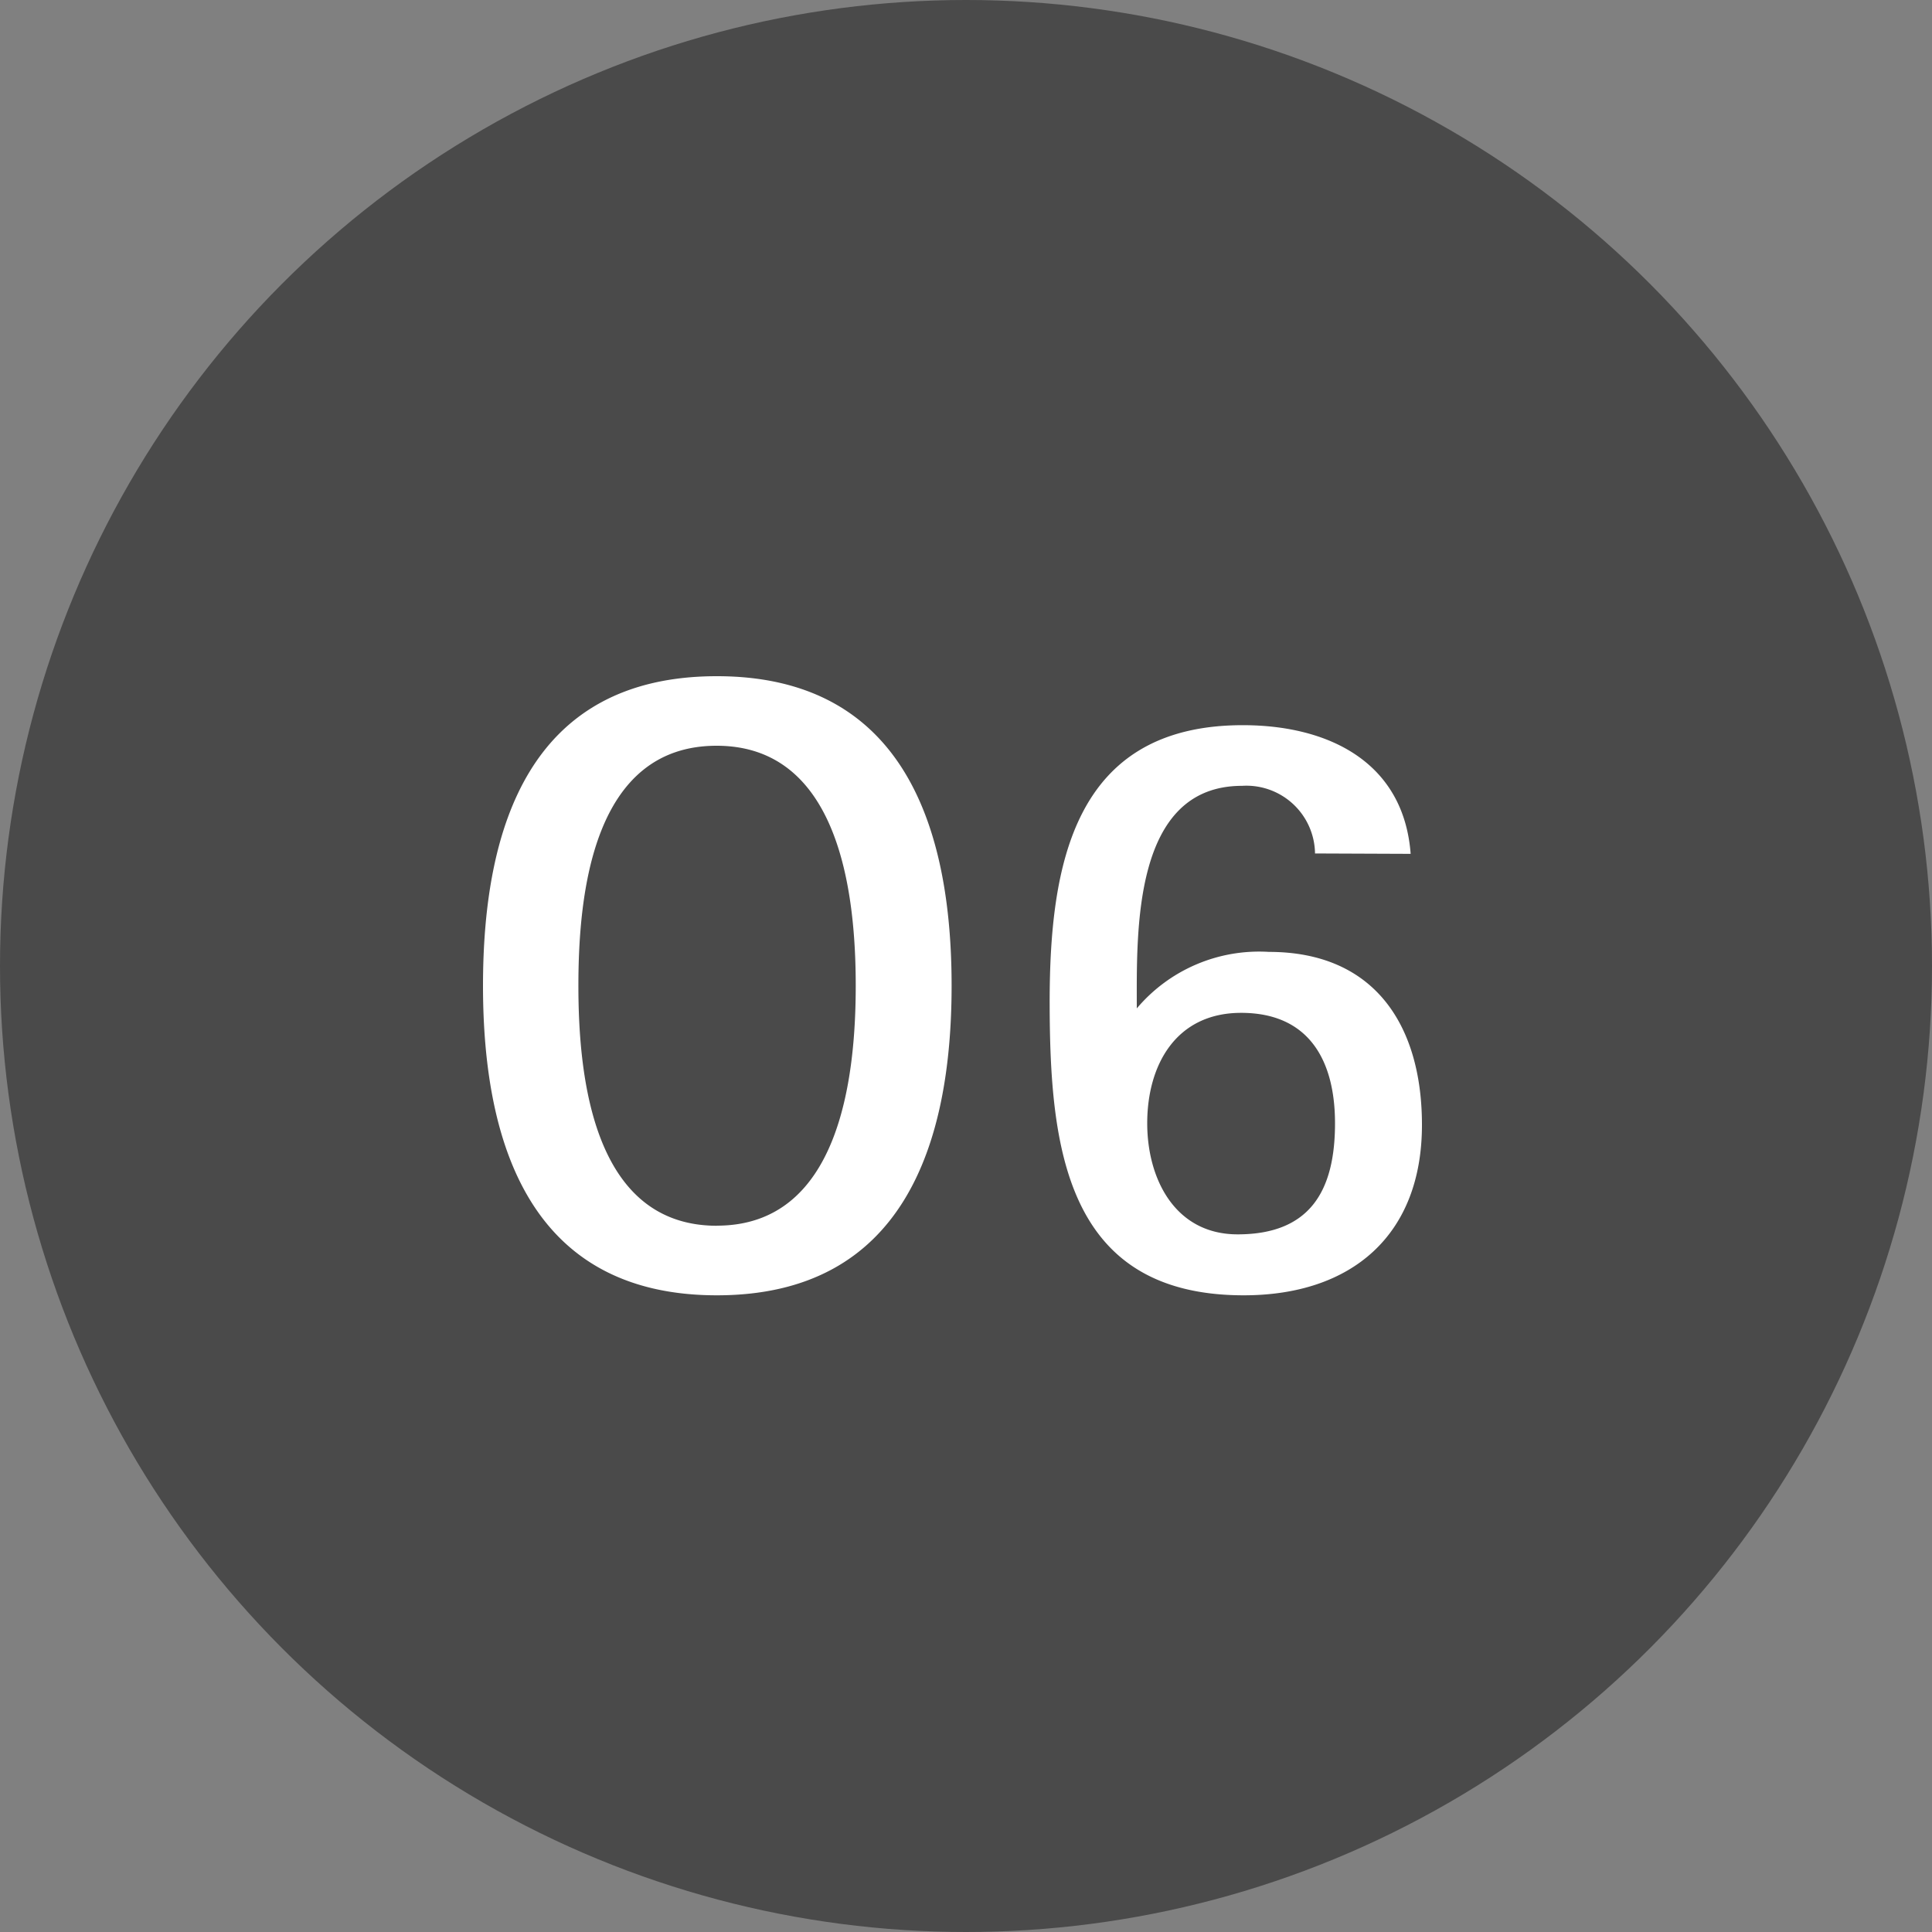 <svg xmlns="http://www.w3.org/2000/svg" width="40" height="40" viewBox="0 0 40 40">
  <rect x="0" y="0" width="40" height="40" fill="#808080" stroke="none"/>
  <g id="Gruppe_19204" data-name="Gruppe 19204" transform="translate(1392 -6407)">
    <circle id="Ellipse_472" data-name="Ellipse 472" cx="20" cy="20" r="20" transform="translate(-1392 6407)" fill="#4a4a4a"/>
    <path id="Pfad_58267" data-name="Pfad 58267" d="M-4.833.2C-.981.2.027-2.916.027-6.21s-1.008-6.408-4.86-6.408c-3.87,0-4.842,3.114-4.842,6.408S-8.685.2-4.833.2Zm0-1.44C-7.389-1.242-7.7-4.3-7.7-6.21c0-1.926.306-4.968,2.862-4.968,2.538,0,2.88,3.042,2.88,4.968S-2.3-1.242-4.833-1.242Zm14.364-7.7c-.144-1.908-1.71-2.664-3.474-2.664-3.51,0-4,2.9-4,5.742C2.061-2.9,2.367.2,6.075.2c2.232,0,3.69-1.242,3.69-3.528,0-2.052-.972-3.582-3.168-3.582a3.314,3.314,0,0,0-2.736,1.17c0-1.584-.09-4.608,2.178-4.608a1.421,1.421,0,0,1,1.512,1.4ZM5.949-1.062c-1.3,0-1.872-1.152-1.872-2.3,0-1.206.594-2.286,1.944-2.286,1.422,0,1.944,1.008,1.944,2.286C7.965-1.98,7.461-1.062,5.949-1.062Z" transform="translate(-1372.325 6433.618)" fill="#fff"/>
  </g>
</svg>

